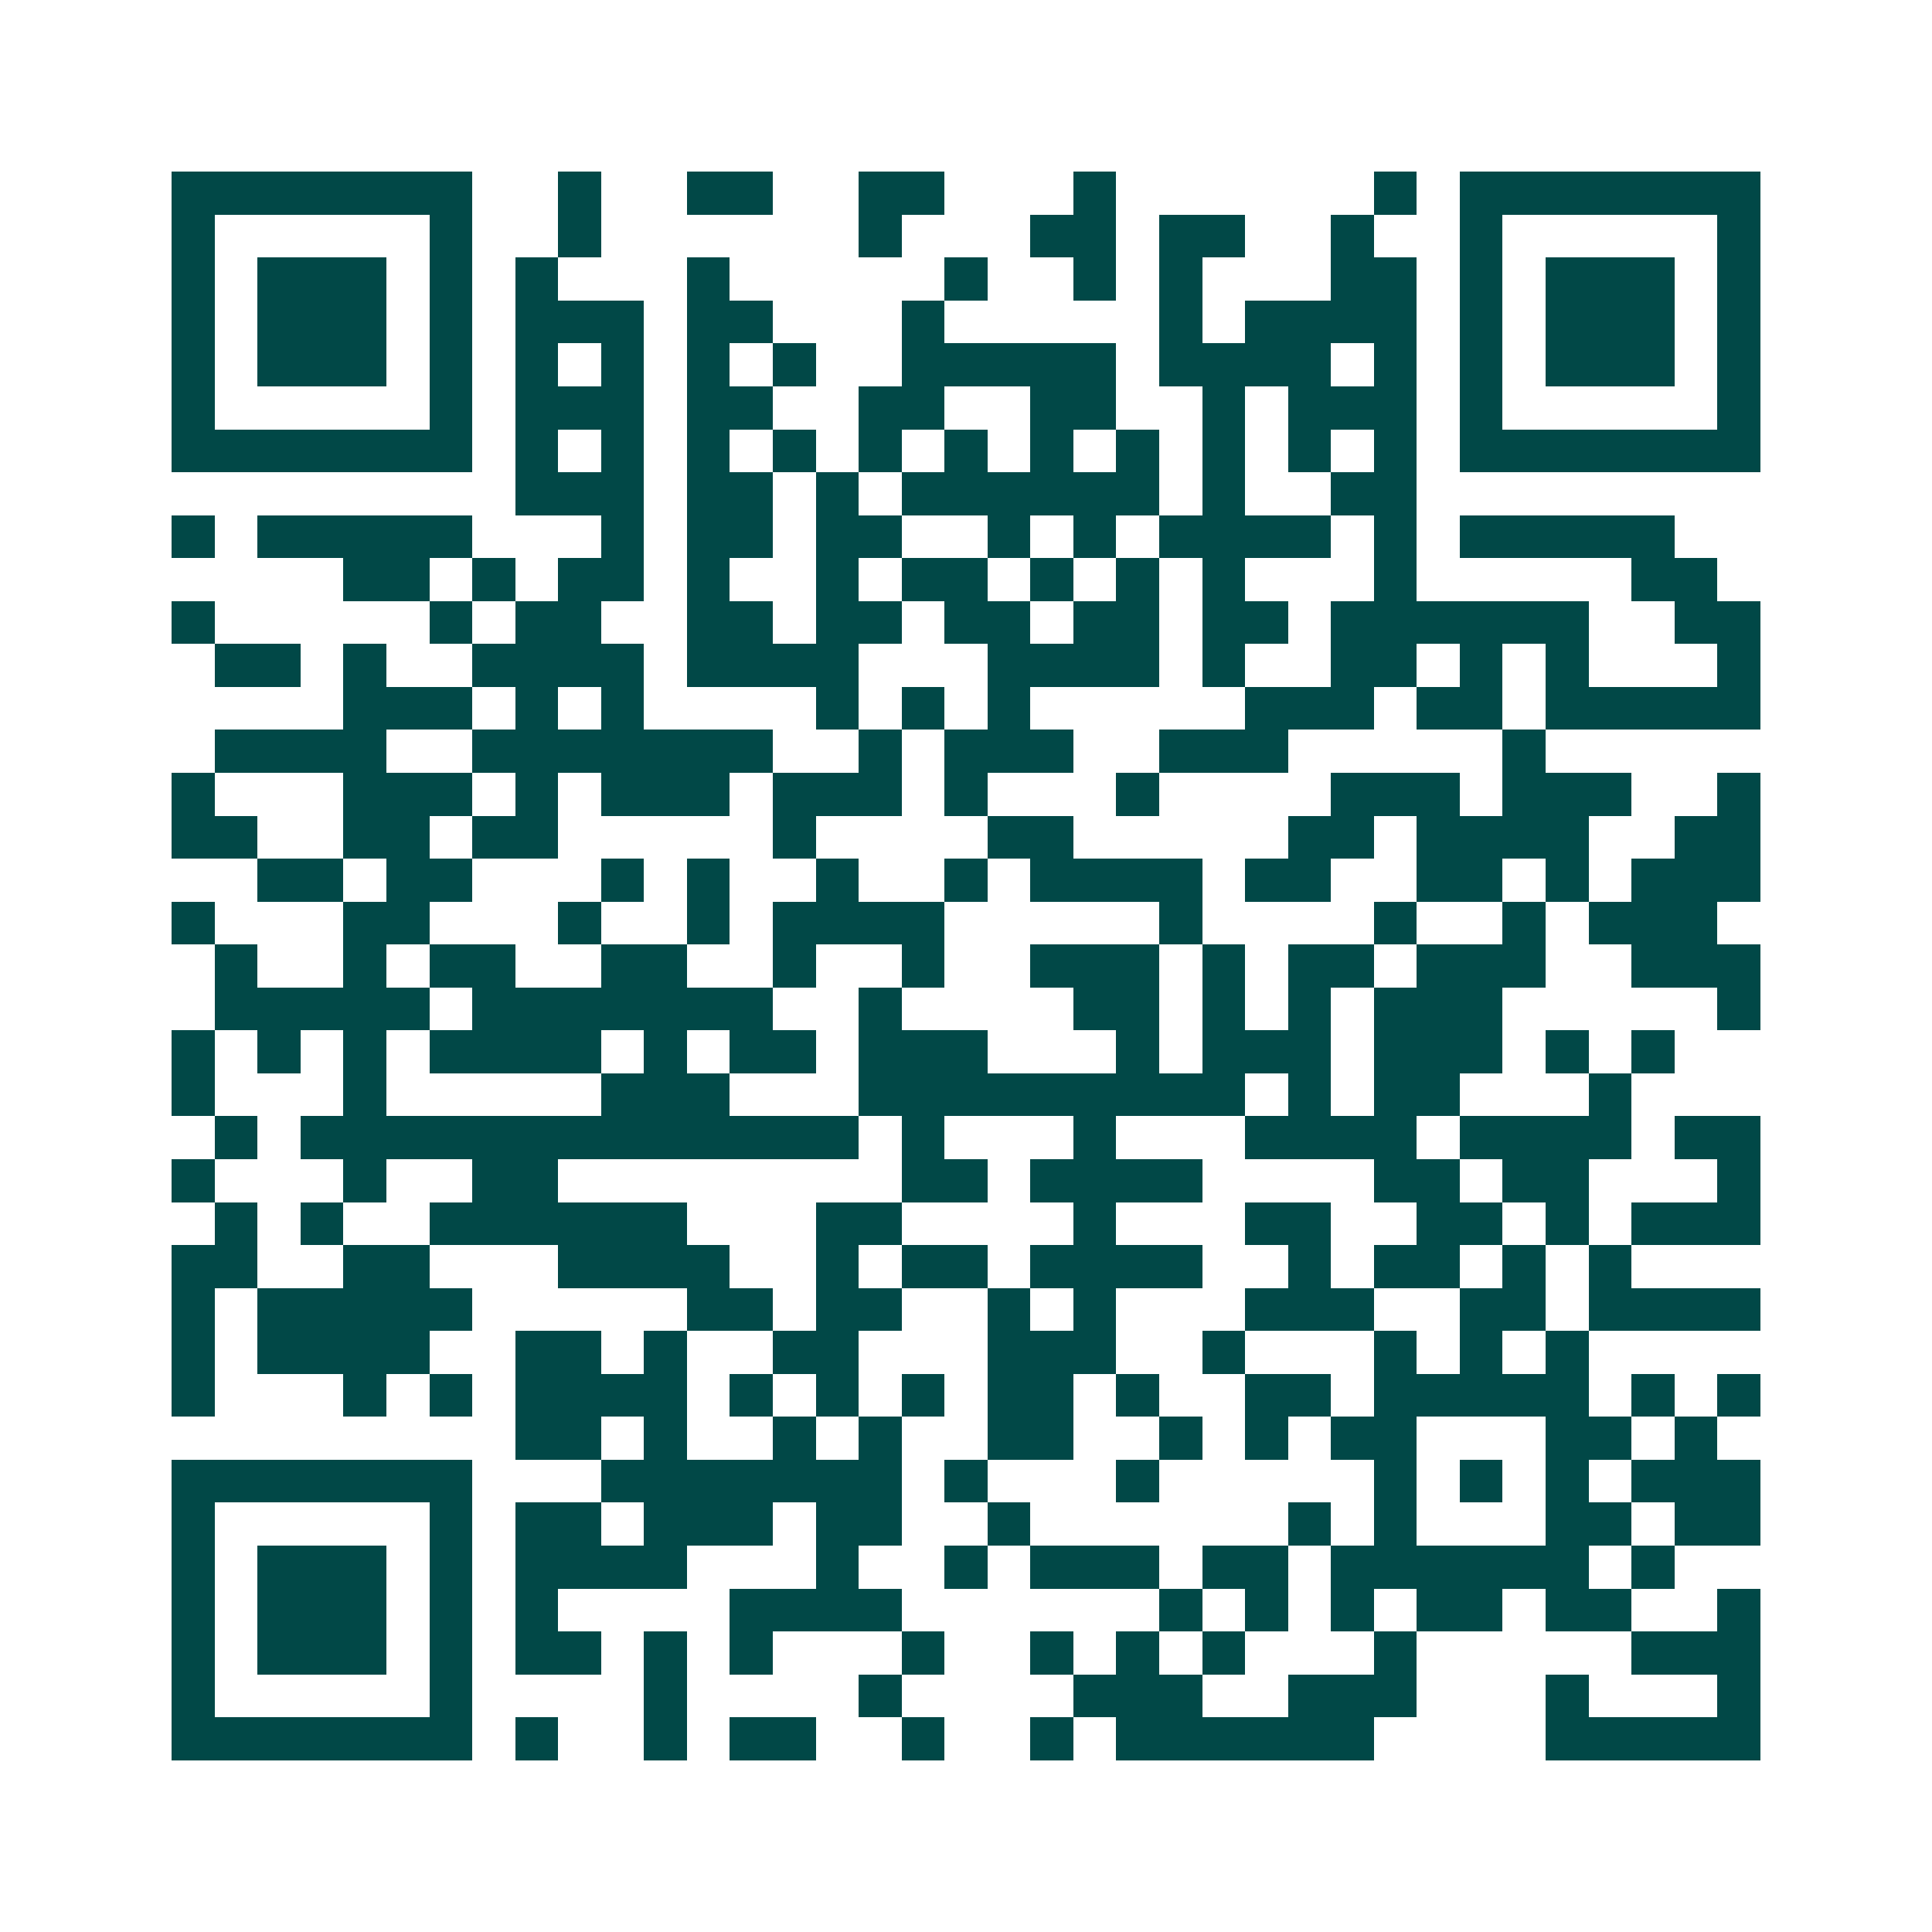 <svg xmlns="http://www.w3.org/2000/svg" width="200" height="200" viewBox="0 0 45 45" shape-rendering="crispEdges"><path fill="#ffffff" d="M0 0h45v45H0z"/><path stroke="#014847" d="M4 4.5h7m2 0h1m2 0h2m2 0h2m3 0h1m6 0h1m1 0h7M4 5.5h1m5 0h1m2 0h1m6 0h1m3 0h2m1 0h2m2 0h1m2 0h1m5 0h1M4 6.5h1m1 0h3m1 0h1m1 0h1m3 0h1m5 0h1m2 0h1m1 0h1m3 0h2m1 0h1m1 0h3m1 0h1M4 7.5h1m1 0h3m1 0h1m1 0h3m1 0h2m3 0h1m5 0h1m1 0h4m1 0h1m1 0h3m1 0h1M4 8.5h1m1 0h3m1 0h1m1 0h1m1 0h1m1 0h1m1 0h1m2 0h5m1 0h4m1 0h1m1 0h1m1 0h3m1 0h1M4 9.5h1m5 0h1m1 0h3m1 0h2m2 0h2m2 0h2m2 0h1m1 0h3m1 0h1m5 0h1M4 10.5h7m1 0h1m1 0h1m1 0h1m1 0h1m1 0h1m1 0h1m1 0h1m1 0h1m1 0h1m1 0h1m1 0h1m1 0h7M12 11.5h3m1 0h2m1 0h1m1 0h6m1 0h1m2 0h2M4 12.5h1m1 0h5m3 0h1m1 0h2m1 0h2m2 0h1m1 0h1m1 0h4m1 0h1m1 0h5M8 13.5h2m1 0h1m1 0h2m1 0h1m2 0h1m1 0h2m1 0h1m1 0h1m1 0h1m3 0h1m5 0h2M4 14.5h1m5 0h1m1 0h2m2 0h2m1 0h2m1 0h2m1 0h2m1 0h2m1 0h6m2 0h2M5 15.5h2m1 0h1m2 0h4m1 0h4m3 0h4m1 0h1m2 0h2m1 0h1m1 0h1m3 0h1M8 16.5h3m1 0h1m1 0h1m4 0h1m1 0h1m1 0h1m5 0h3m1 0h2m1 0h5M5 17.5h4m2 0h7m2 0h1m1 0h3m2 0h3m5 0h1M4 18.5h1m3 0h3m1 0h1m1 0h3m1 0h3m1 0h1m3 0h1m4 0h3m1 0h3m2 0h1M4 19.5h2m2 0h2m1 0h2m5 0h1m4 0h2m5 0h2m1 0h4m2 0h2M6 20.5h2m1 0h2m3 0h1m1 0h1m2 0h1m2 0h1m1 0h4m1 0h2m2 0h2m1 0h1m1 0h3M4 21.5h1m3 0h2m3 0h1m2 0h1m1 0h4m5 0h1m4 0h1m2 0h1m1 0h3M5 22.5h1m2 0h1m1 0h2m2 0h2m2 0h1m2 0h1m2 0h3m1 0h1m1 0h2m1 0h3m2 0h3M5 23.5h5m1 0h7m2 0h1m4 0h2m1 0h1m1 0h1m1 0h3m5 0h1M4 24.5h1m1 0h1m1 0h1m1 0h4m1 0h1m1 0h2m1 0h3m3 0h1m1 0h3m1 0h3m1 0h1m1 0h1M4 25.5h1m3 0h1m5 0h3m3 0h9m1 0h1m1 0h2m3 0h1M5 26.5h1m1 0h13m1 0h1m3 0h1m3 0h4m1 0h4m1 0h2M4 27.5h1m3 0h1m2 0h2m8 0h2m1 0h4m4 0h2m1 0h2m3 0h1M5 28.5h1m1 0h1m2 0h6m3 0h2m4 0h1m3 0h2m2 0h2m1 0h1m1 0h3M4 29.5h2m2 0h2m3 0h4m2 0h1m1 0h2m1 0h4m2 0h1m1 0h2m1 0h1m1 0h1M4 30.5h1m1 0h5m5 0h2m1 0h2m2 0h1m1 0h1m3 0h3m2 0h2m1 0h4M4 31.5h1m1 0h4m2 0h2m1 0h1m2 0h2m3 0h3m2 0h1m3 0h1m1 0h1m1 0h1M4 32.5h1m3 0h1m1 0h1m1 0h4m1 0h1m1 0h1m1 0h1m1 0h2m1 0h1m2 0h2m1 0h5m1 0h1m1 0h1M12 33.5h2m1 0h1m2 0h1m1 0h1m2 0h2m2 0h1m1 0h1m1 0h2m3 0h2m1 0h1M4 34.5h7m3 0h7m1 0h1m3 0h1m5 0h1m1 0h1m1 0h1m1 0h3M4 35.5h1m5 0h1m1 0h2m1 0h3m1 0h2m2 0h1m6 0h1m1 0h1m3 0h2m1 0h2M4 36.5h1m1 0h3m1 0h1m1 0h4m3 0h1m2 0h1m1 0h3m1 0h2m1 0h6m1 0h1M4 37.5h1m1 0h3m1 0h1m1 0h1m4 0h4m6 0h1m1 0h1m1 0h1m1 0h2m1 0h2m2 0h1M4 38.5h1m1 0h3m1 0h1m1 0h2m1 0h1m1 0h1m3 0h1m2 0h1m1 0h1m1 0h1m3 0h1m5 0h3M4 39.5h1m5 0h1m4 0h1m4 0h1m4 0h3m2 0h3m3 0h1m3 0h1M4 40.5h7m1 0h1m2 0h1m1 0h2m2 0h1m2 0h1m1 0h6m4 0h5"/></svg>
